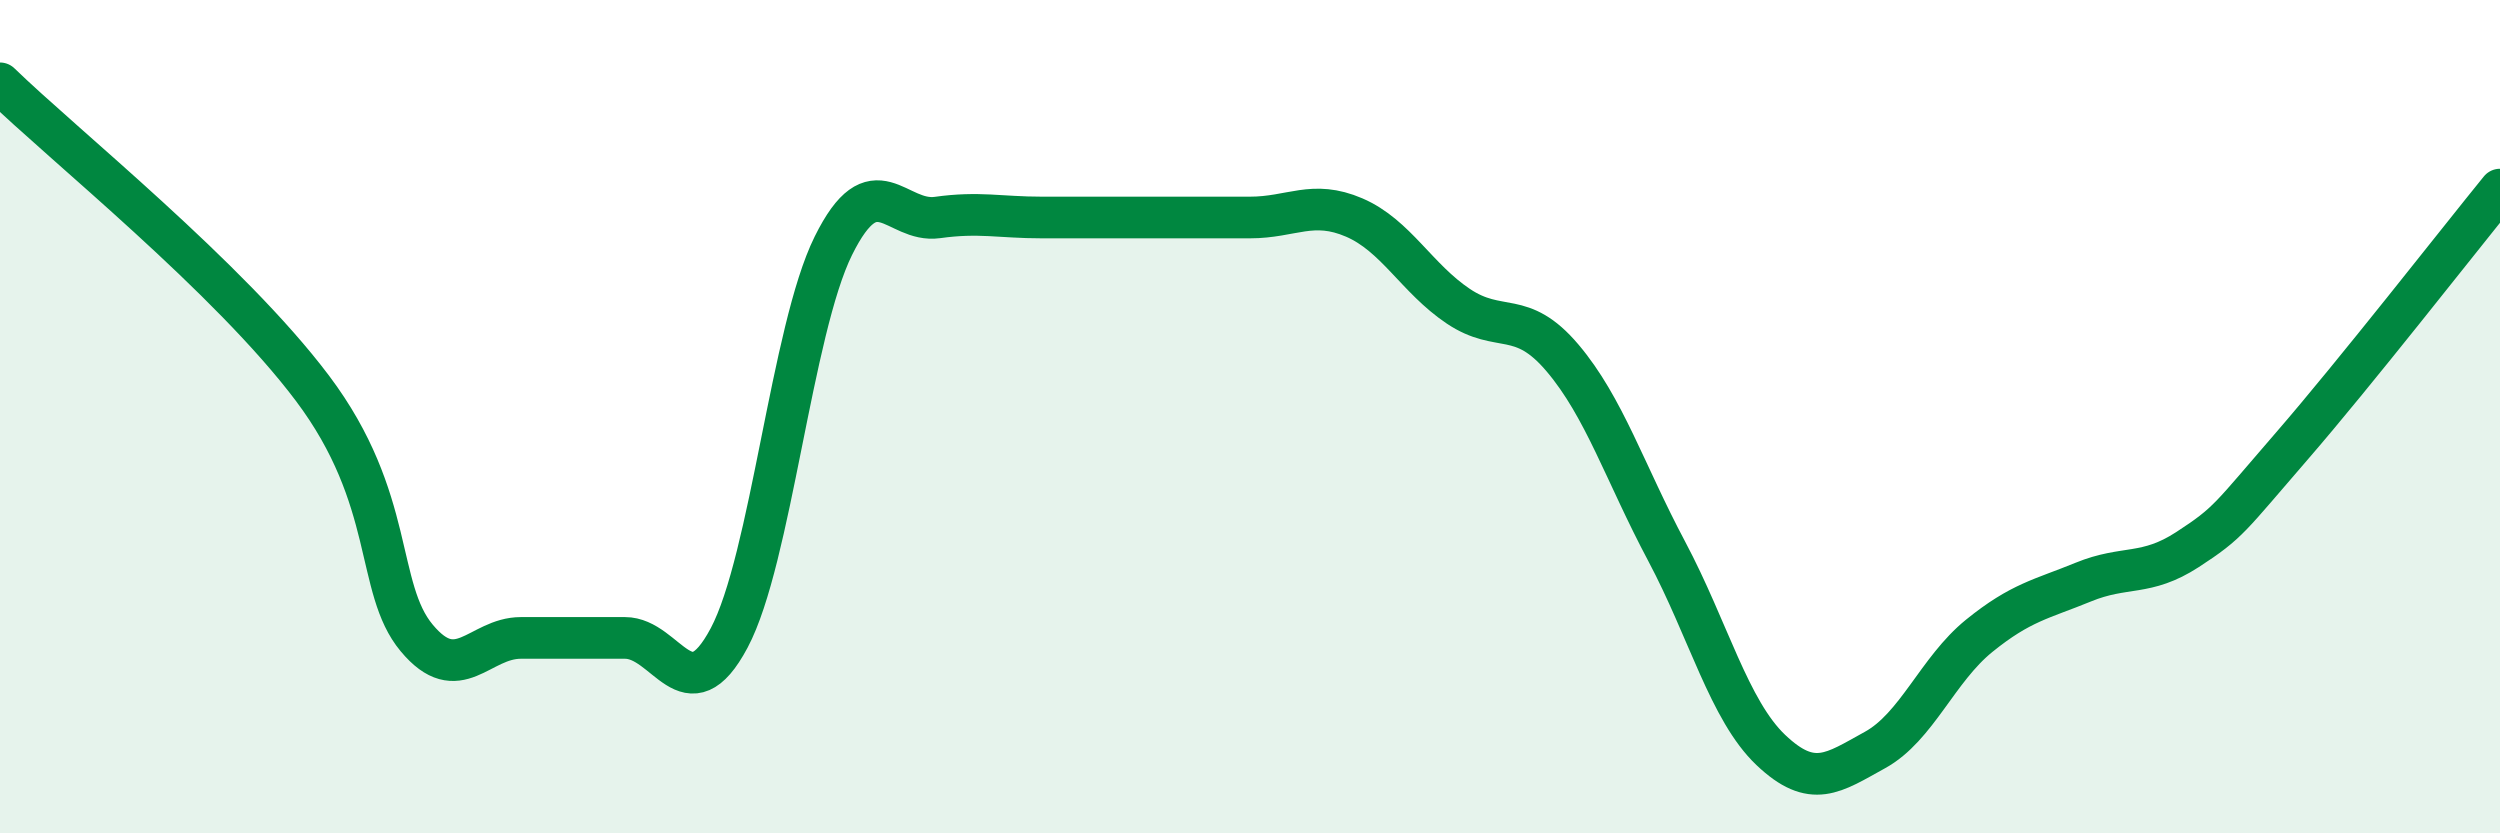 
    <svg width="60" height="20" viewBox="0 0 60 20" xmlns="http://www.w3.org/2000/svg">
      <path
        d="M 0,2 C 1.5,3.46 5.5,6.66 7.5,9.32 C 9.5,11.98 9,14.11 10,15.31 C 11,16.51 11.5,15.31 12.5,15.31 C 13.5,15.31 14,15.31 15,15.31 C 16,15.31 16.5,17.19 17.5,15.31 C 18.5,13.43 19,7.92 20,5.9 C 21,3.88 21.5,5.36 22.5,5.22 C 23.5,5.08 24,5.22 25,5.22 C 26,5.22 26.5,5.22 27.5,5.22 C 28.5,5.22 29,5.22 30,5.22 C 31,5.22 31.5,4.79 32.5,5.22 C 33.5,5.65 34,6.68 35,7.35 C 36,8.02 36.5,7.41 37.5,8.59 C 38.5,9.77 39,11.35 40,13.23 C 41,15.11 41.5,17.05 42.5,18 C 43.5,18.95 44,18.55 45,18 C 46,17.45 46.5,16.07 47.5,15.26 C 48.5,14.45 49,14.38 50,13.97 C 51,13.56 51.5,13.84 52.5,13.19 C 53.5,12.54 53.5,12.44 55,10.71 C 56.5,8.98 59,5.78 60,4.55L60 20L0 20Z"
        fill="#008740"
        opacity="0.1"
        stroke-linecap="round"
        stroke-linejoin="round"
      />
      <path
        d="M 0,2 C 1.5,3.46 5.5,6.66 7.5,9.32 C 9.5,11.98 9,14.11 10,15.31 C 11,16.51 11.5,15.31 12.5,15.31 C 13.5,15.31 14,15.31 15,15.31 C 16,15.31 16.5,17.19 17.5,15.31 C 18.5,13.43 19,7.92 20,5.9 C 21,3.88 21.5,5.36 22.5,5.22 C 23.5,5.08 24,5.22 25,5.22 C 26,5.22 26.5,5.22 27.5,5.22 C 28.5,5.22 29,5.22 30,5.22 C 31,5.22 31.5,4.79 32.5,5.22 C 33.5,5.65 34,6.68 35,7.35 C 36,8.02 36.5,7.41 37.5,8.59 C 38.5,9.77 39,11.35 40,13.23 C 41,15.11 41.5,17.05 42.5,18 C 43.5,18.95 44,18.55 45,18 C 46,17.45 46.5,16.07 47.5,15.26 C 48.5,14.45 49,14.38 50,13.97 C 51,13.56 51.5,13.84 52.5,13.19 C 53.5,12.54 53.5,12.44 55,10.71 C 56.5,8.98 59,5.78 60,4.55"
        stroke="#008740"
        stroke-width="1"
        fill="none"
        stroke-linecap="round"
        stroke-linejoin="round"
      />
    </svg>
  